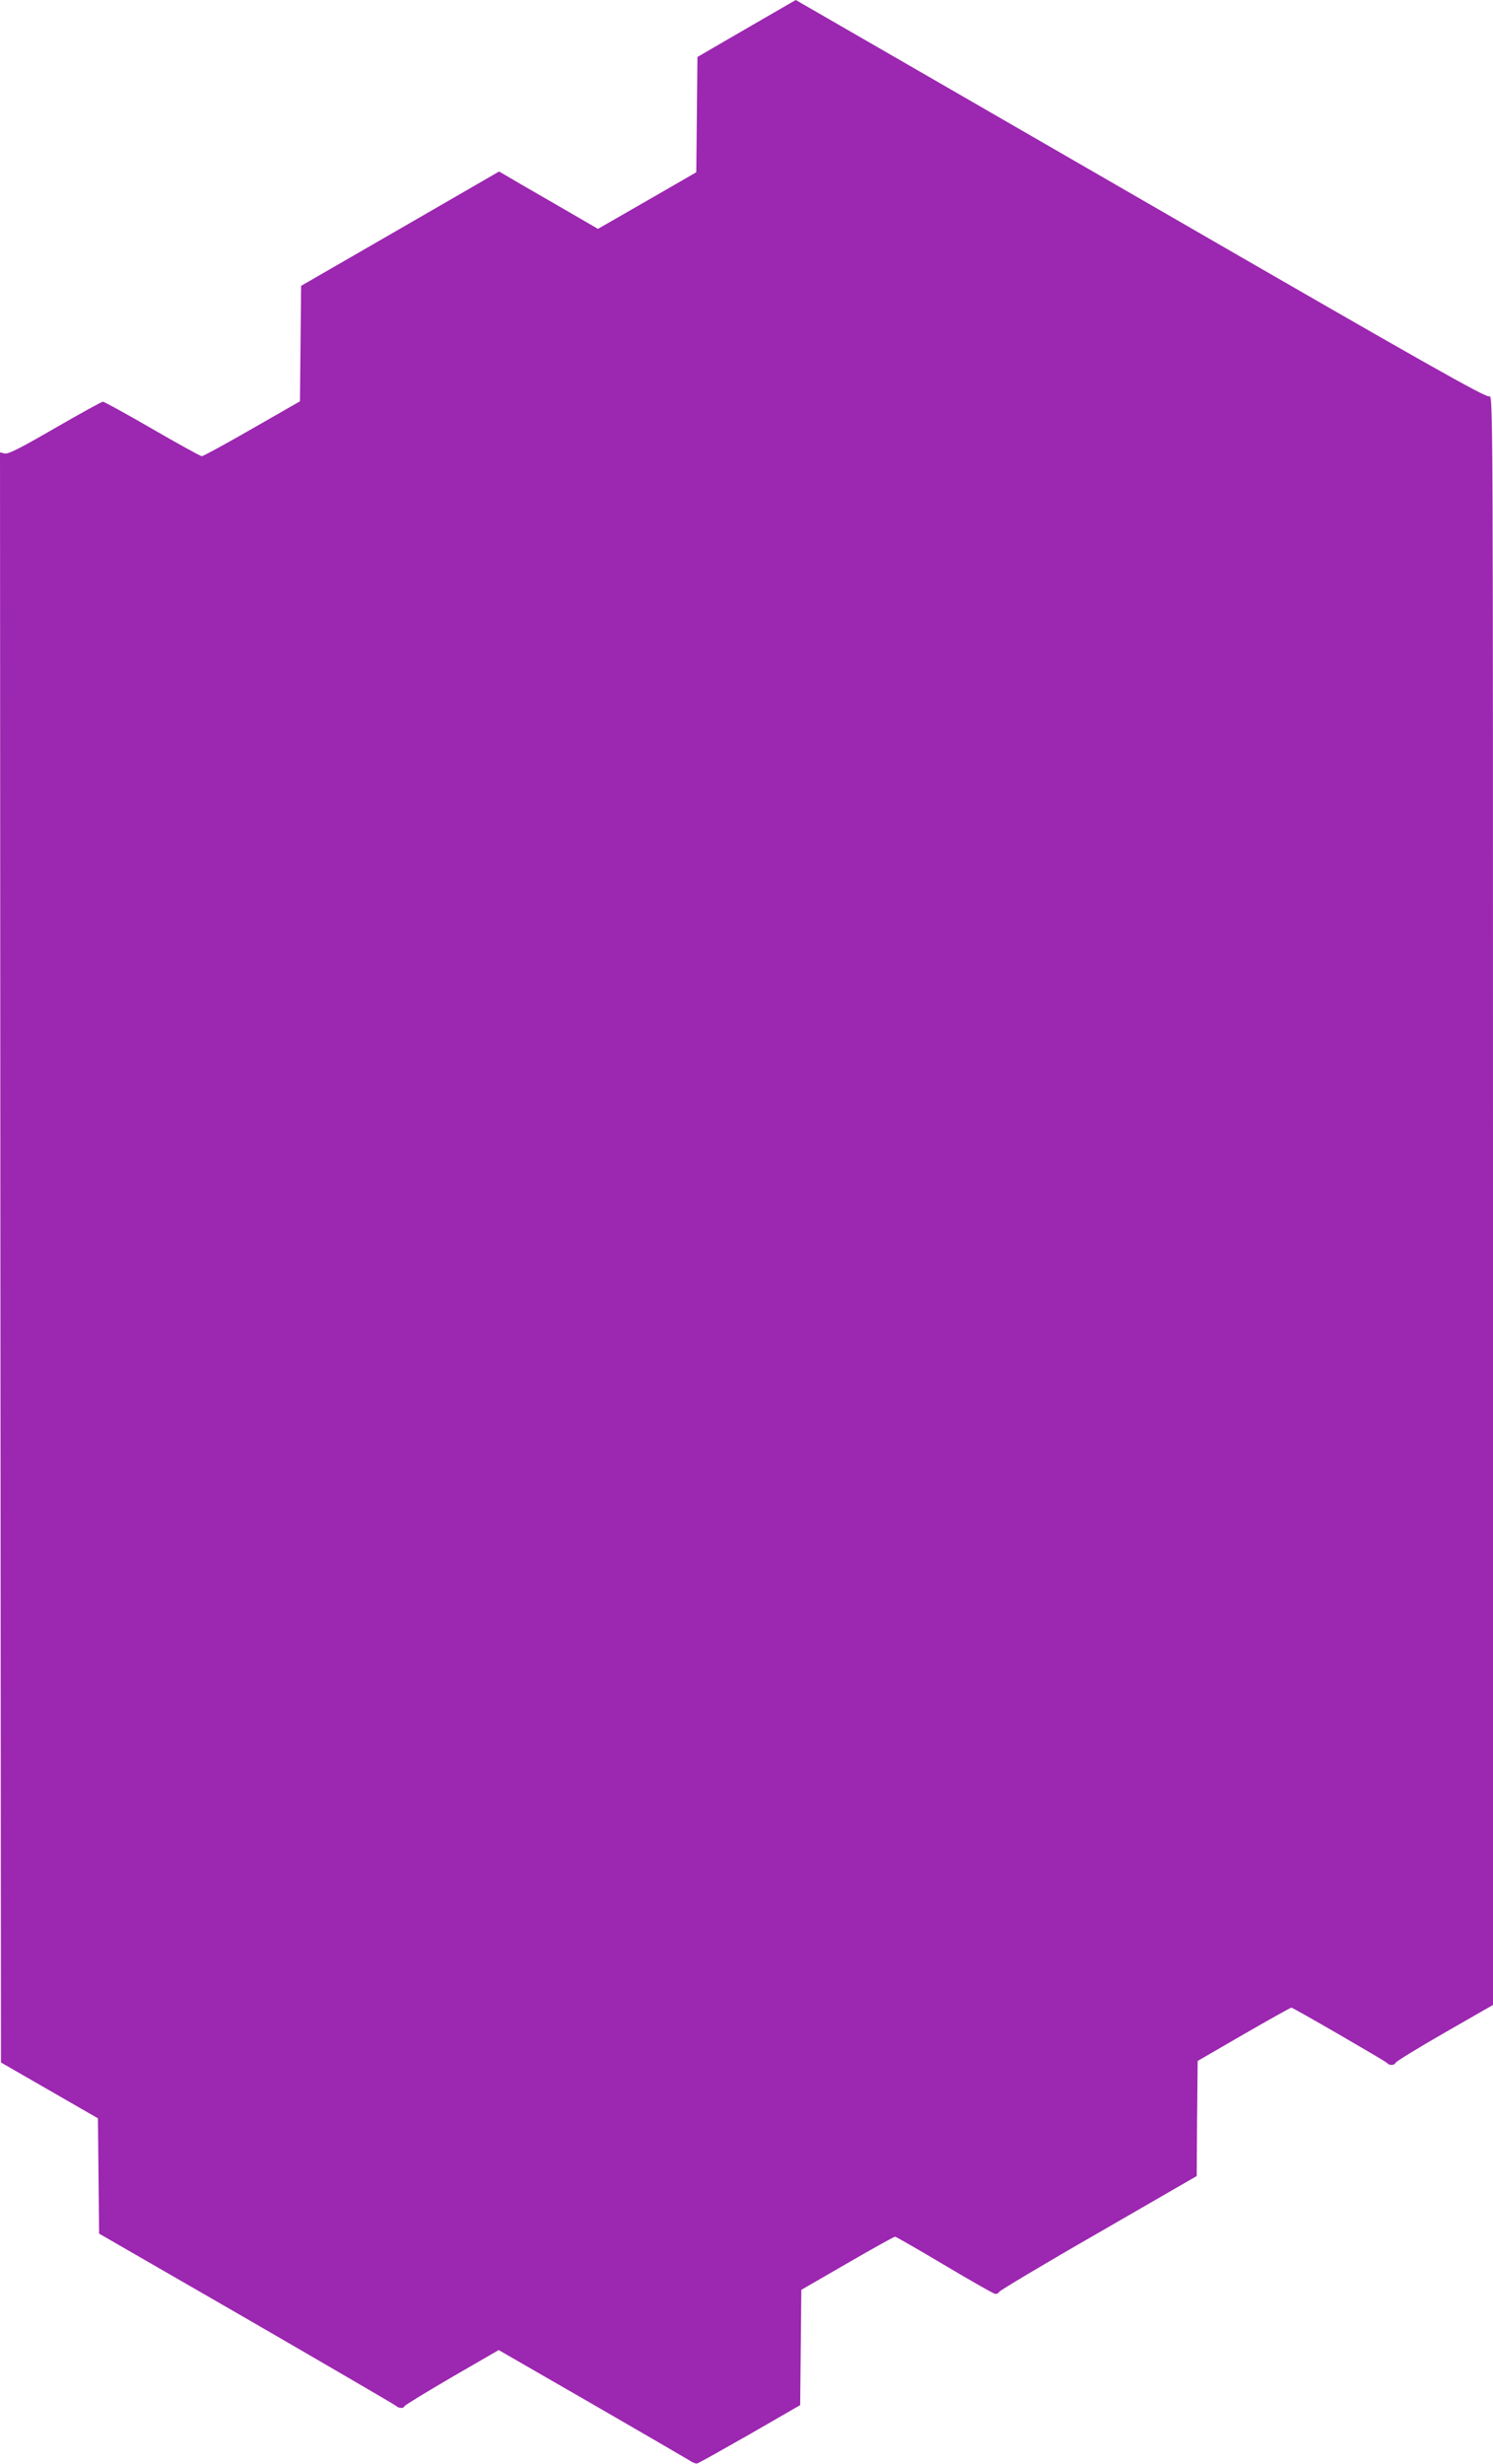 <?xml version="1.0" standalone="no"?>
<!DOCTYPE svg PUBLIC "-//W3C//DTD SVG 20010904//EN"
 "http://www.w3.org/TR/2001/REC-SVG-20010904/DTD/svg10.dtd">
<svg version="1.0" xmlns="http://www.w3.org/2000/svg"
 width="776pt" height="1280pt" viewBox="0 0 776 1280"
 preserveAspectRatio="xMidYMid meet">
<g transform="translate(0,1280) scale(0.1,-0.1)"
fill="#9c27b0" stroke="none">
<path d="M3880 12652 l-255 -148 -3 -300 -3 -299 -255 -147 -256 -147 -226
131 c-125 72 -241 139 -257 149 l-31 18 -514 -297 -515 -297 -3 -300 -3 -300
-248 -142 c-137 -79 -255 -143 -262 -143 -7 0 -123 64 -258 142 -134 78 -250
141 -256 141 -7 0 -119 -62 -249 -137 -185 -107 -243 -136 -262 -132 l-24 6 2
-4182 3 -4183 252 -145 252 -145 3 -299 3 -300 765 -441 c420 -243 770 -447
777 -453 15 -14 40 -16 45 -3 2 6 113 73 246 151 l244 141 481 -277 c265 -153
494 -286 510 -296 15 -11 33 -18 41 -16 8 2 131 71 275 153 l260 150 3 299 3
300 239 138 c131 76 243 138 248 138 5 0 120 -66 256 -147 136 -81 254 -148
264 -150 9 -1 18 3 21 10 3 7 235 146 516 307 l511 295 2 299 3 299 240 139
c132 76 243 138 247 138 9 0 491 -279 498 -288 9 -13 38 -13 43 1 3 7 118 78
256 157 l251 144 0 4184 c0 4105 0 4183 -19 4173 -16 -9 -317 161 -1811 1024
-986 569 -1793 1035 -1794 1035 0 0 -116 -67 -256 -148z"/>
</g>
</svg>
